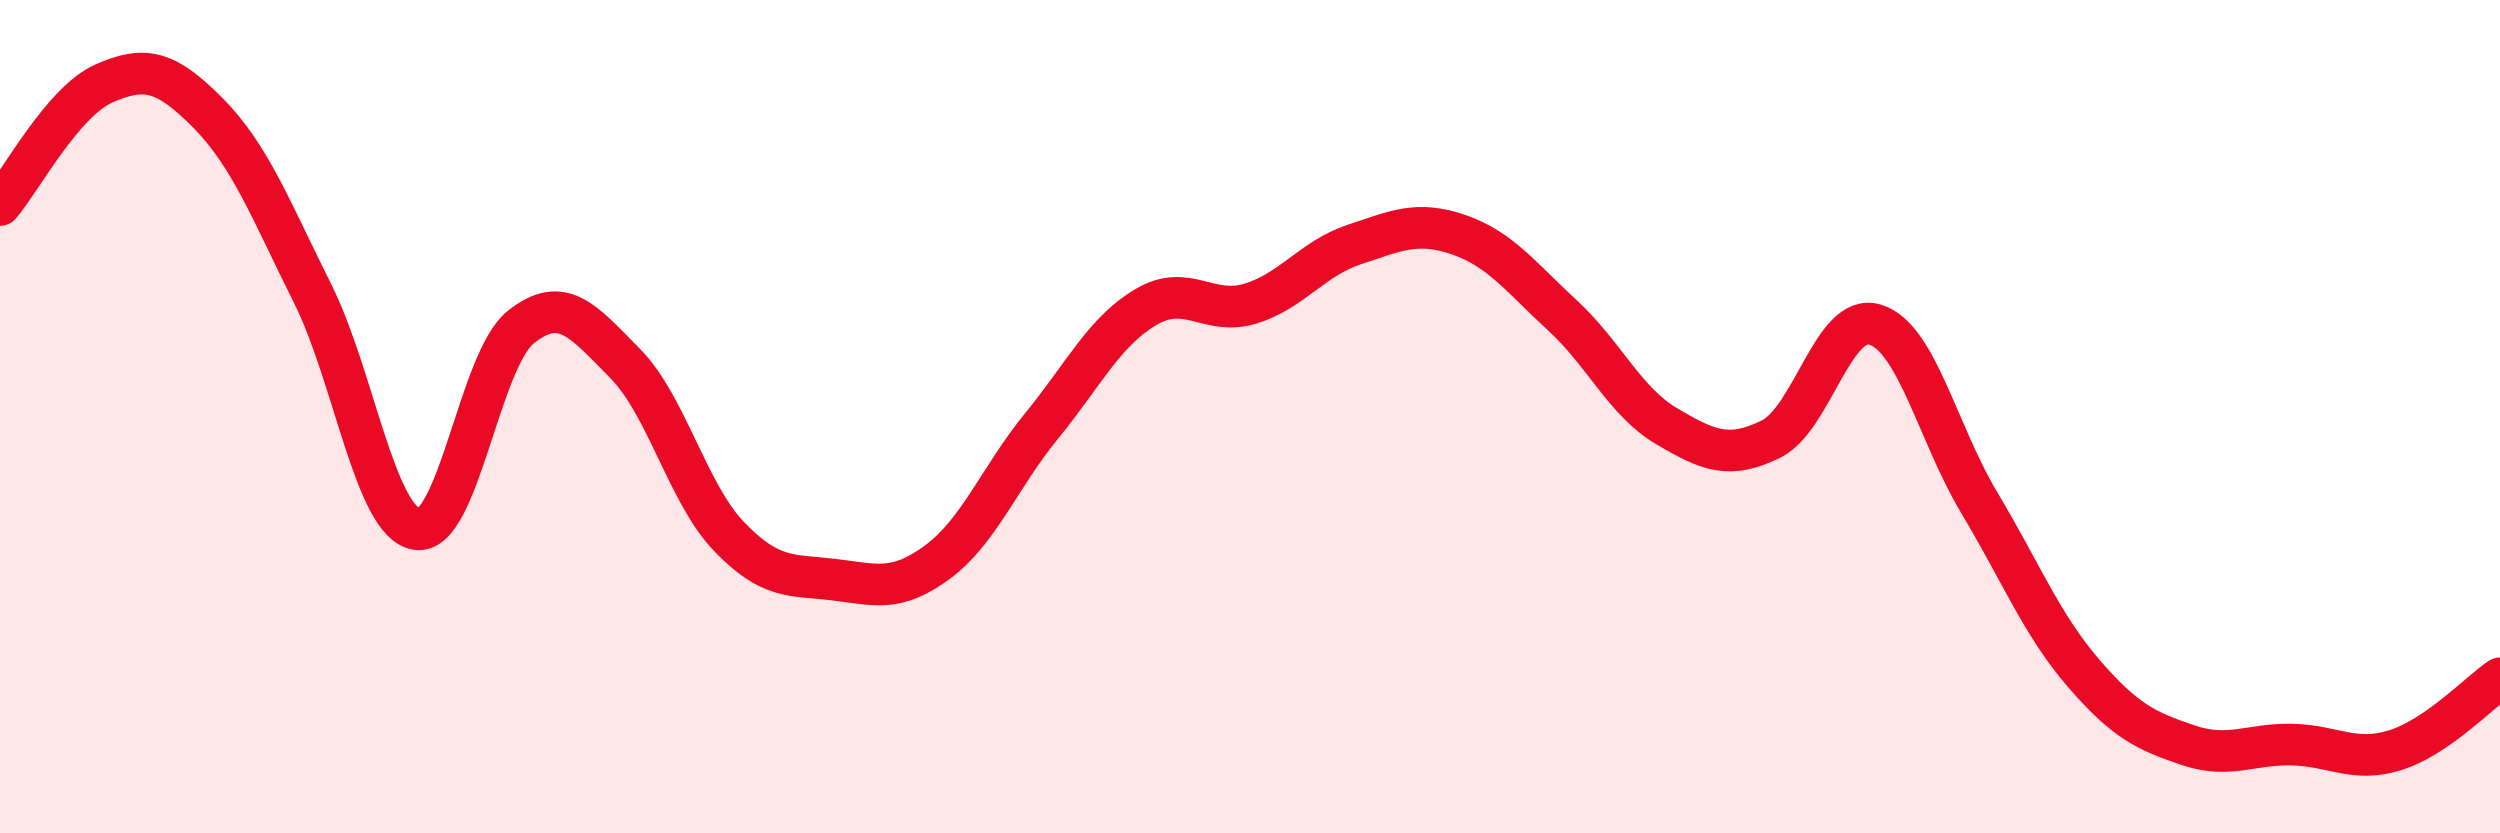 
    <svg width="60" height="20" viewBox="0 0 60 20" xmlns="http://www.w3.org/2000/svg">
      <path
        d="M 0,4.92 C 0.5,4.34 1.5,2.44 2.5,2 C 3.5,1.56 4,1.71 5,2.72 C 6,3.73 6.5,5.04 7.5,7.04 C 8.5,9.04 9,12.54 10,12.7 C 11,12.86 11.5,8.65 12.5,7.85 C 13.5,7.05 14,7.71 15,8.72 C 16,9.73 16.5,11.84 17.5,12.88 C 18.5,13.92 19,13.79 20,13.91 C 21,14.03 21.5,14.23 22.5,13.49 C 23.5,12.75 24,11.44 25,10.22 C 26,9 26.5,7.96 27.5,7.37 C 28.5,6.78 29,7.59 30,7.29 C 31,6.99 31.5,6.2 32.5,5.87 C 33.5,5.54 34,5.29 35,5.63 C 36,5.97 36.5,6.65 37.5,7.57 C 38.5,8.49 39,9.64 40,10.23 C 41,10.82 41.5,11.03 42.5,10.54 C 43.5,10.05 44,7.49 45,7.79 C 46,8.09 46.5,10.39 47.5,12.06 C 48.5,13.73 49,14.99 50,16.15 C 51,17.31 51.5,17.54 52.5,17.88 C 53.5,18.22 54,17.85 55,17.87 C 56,17.89 56.5,18.32 57.5,18 C 58.5,17.68 59.5,16.62 60,16.28L60 20L0 20Z"
        fill="#EB0A25"
        opacity="0.1"
        stroke-linecap="round"
        stroke-linejoin="round"
      />
      <path
        d="M 0,4.92 C 0.5,4.34 1.5,2.44 2.5,2 C 3.5,1.56 4,1.71 5,2.72 C 6,3.73 6.5,5.04 7.5,7.04 C 8.5,9.04 9,12.54 10,12.7 C 11,12.86 11.5,8.65 12.5,7.85 C 13.5,7.05 14,7.71 15,8.72 C 16,9.73 16.5,11.84 17.5,12.88 C 18.5,13.92 19,13.79 20,13.91 C 21,14.03 21.5,14.23 22.5,13.49 C 23.5,12.75 24,11.44 25,10.22 C 26,9 26.5,7.96 27.5,7.37 C 28.5,6.78 29,7.59 30,7.29 C 31,6.99 31.5,6.2 32.5,5.87 C 33.5,5.54 34,5.29 35,5.63 C 36,5.97 36.5,6.65 37.5,7.57 C 38.5,8.49 39,9.64 40,10.23 C 41,10.82 41.5,11.03 42.5,10.54 C 43.5,10.05 44,7.49 45,7.79 C 46,8.09 46.5,10.39 47.5,12.06 C 48.5,13.73 49,14.99 50,16.15 C 51,17.31 51.5,17.54 52.5,17.88 C 53.5,18.22 54,17.85 55,17.87 C 56,17.89 56.5,18.32 57.5,18 C 58.5,17.68 59.5,16.62 60,16.28"
        stroke="#EB0A25"
        stroke-width="1"
        fill="none"
        stroke-linecap="round"
        stroke-linejoin="round"
      />
    </svg>
  